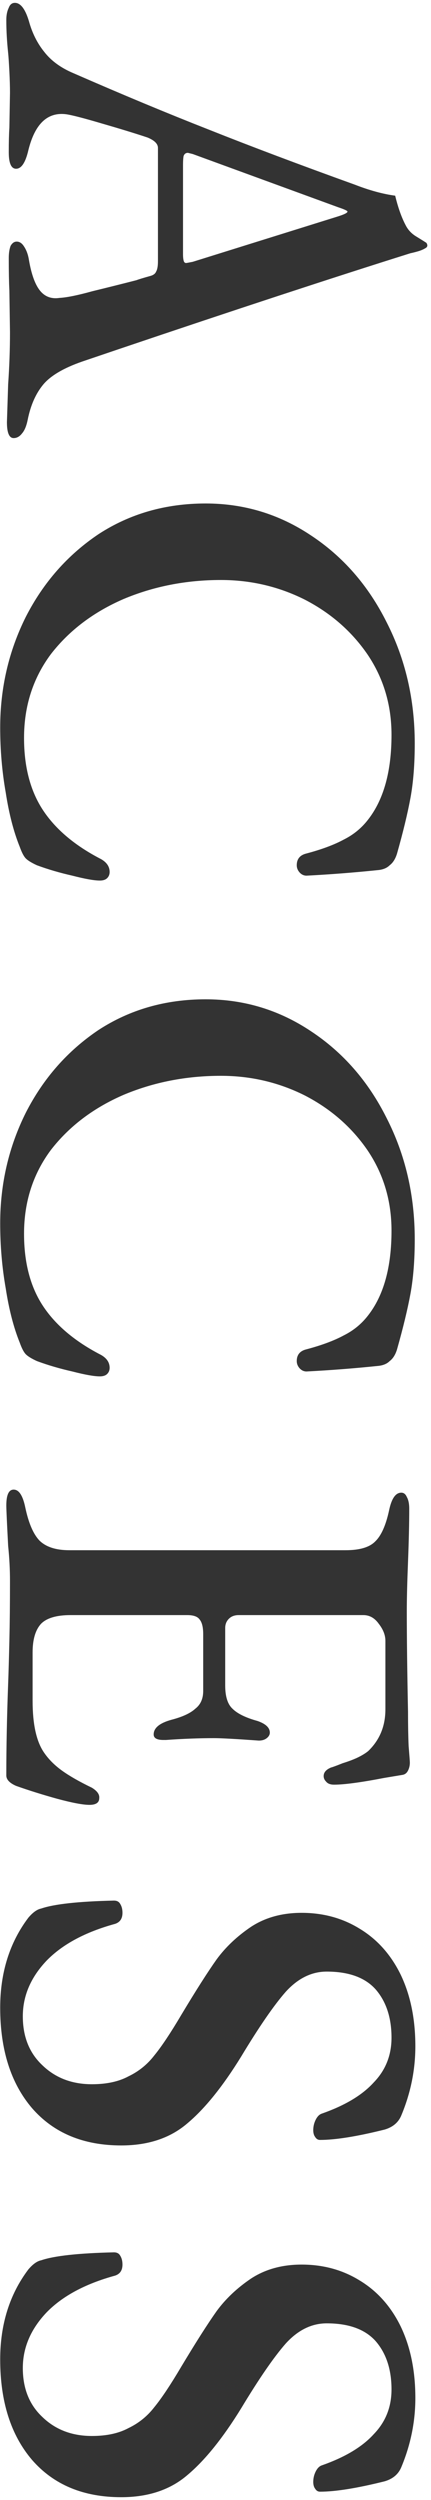<svg width="92" height="533" viewBox="0 0 92 533" fill="none" xmlns="http://www.w3.org/2000/svg">
<path d="M0.042 503.048C0.042 495.565 2.044 489.17 6.046 483.862C7.003 482.731 7.917 482.079 8.787 481.905C11.571 480.948 16.748 480.382 24.318 480.208C24.927 480.208 25.362 480.426 25.623 480.861C25.971 481.383 26.145 482.035 26.145 482.818C26.145 484.036 25.623 484.82 24.579 485.168C18.227 486.908 13.355 489.518 9.961 492.998C6.568 496.566 4.871 500.525 4.871 504.875C4.871 509.226 6.263 512.706 9.048 515.316C11.832 518.014 15.356 519.362 19.619 519.362C22.752 519.362 25.362 518.797 27.45 517.666C29.625 516.621 31.453 515.142 32.932 513.228C34.498 511.314 36.412 508.443 38.675 504.614C41.807 499.394 44.33 495.435 46.244 492.737C48.158 490.127 50.595 487.821 53.553 485.82C56.598 483.819 60.209 482.818 64.386 482.818C68.997 482.818 73.13 483.949 76.785 486.212C80.526 488.474 83.441 491.737 85.529 496C87.617 500.351 88.661 505.441 88.661 511.27C88.661 516.317 87.661 521.233 85.66 526.018C85.05 527.498 83.876 528.498 82.136 529.02C76.219 530.499 71.608 531.239 68.301 531.239C67.866 531.239 67.518 531.021 67.257 530.586C66.996 530.238 66.865 529.76 66.865 529.151C66.865 528.368 67.04 527.628 67.388 526.932C67.736 526.236 68.171 525.801 68.693 525.627C73.652 523.887 77.35 521.668 79.786 518.971C82.31 516.36 83.571 513.185 83.571 509.443C83.571 505.18 82.44 501.743 80.178 499.133C77.916 496.609 74.435 495.348 69.737 495.348C66.517 495.348 63.603 496.783 60.992 499.655C58.469 502.526 55.293 507.137 51.465 513.489C47.549 519.841 43.721 524.583 39.98 527.715C36.325 530.847 31.627 532.414 25.884 532.414C17.792 532.414 11.441 529.76 6.829 524.452C2.305 519.145 0.042 512.01 0.042 503.048Z" fill="#333333"/>
<path d="M0.042 428.053C0.042 420.571 2.044 414.175 6.046 408.868C7.003 407.737 7.917 407.084 8.787 406.91C11.571 405.953 16.748 405.387 24.318 405.213C24.927 405.213 25.362 405.431 25.623 405.866C25.971 406.388 26.145 407.041 26.145 407.824C26.145 409.042 25.623 409.825 24.579 410.173C18.227 411.913 13.355 414.523 9.961 418.004C6.568 421.571 4.871 425.53 4.871 429.881C4.871 434.231 6.263 437.711 9.048 440.322C11.832 443.019 15.356 444.368 19.619 444.368C22.752 444.368 25.362 443.802 27.45 442.671C29.625 441.627 31.453 440.148 32.932 438.233C34.498 436.319 36.412 433.448 38.675 429.62C41.807 424.399 44.33 420.44 46.244 417.743C48.158 415.132 50.595 412.827 53.553 410.825C56.598 408.824 60.209 407.824 64.386 407.824C68.997 407.824 73.13 408.955 76.785 411.217C80.526 413.479 83.441 416.742 85.529 421.006C87.617 425.356 88.661 430.446 88.661 436.276C88.661 441.322 87.661 446.238 85.66 451.024C85.05 452.503 83.876 453.504 82.136 454.026C76.219 455.505 71.608 456.244 68.301 456.244C67.866 456.244 67.518 456.027 67.257 455.592C66.996 455.244 66.865 454.765 66.865 454.156C66.865 453.373 67.04 452.634 67.388 451.937C67.736 451.241 68.171 450.806 68.693 450.632C73.652 448.892 77.35 446.673 79.786 443.976C82.31 441.366 83.571 438.19 83.571 434.449C83.571 430.185 82.44 426.748 80.178 424.138C77.916 421.615 74.435 420.353 69.737 420.353C66.517 420.353 63.603 421.789 60.992 424.66C58.469 427.531 55.293 432.143 51.465 438.494C47.549 444.846 43.721 449.588 39.98 452.721C36.325 455.853 31.627 457.419 25.884 457.419C17.792 457.419 11.441 454.765 6.829 449.458C2.305 444.15 0.042 437.015 0.042 428.053Z" fill="#333333"/>
<path d="M1.347 320.985C1.347 318.722 1.87 317.591 2.914 317.591C4.045 317.591 4.871 318.853 5.393 321.376C6.089 324.683 7.09 327.032 8.395 328.424C9.787 329.816 11.919 330.512 14.79 330.512L73.783 330.512C76.741 330.512 78.829 329.903 80.047 328.685C81.353 327.467 82.353 325.248 83.049 322.029C83.571 319.506 84.441 318.244 85.66 318.244C86.182 318.244 86.573 318.548 86.834 319.157C87.182 319.767 87.356 320.593 87.356 321.637C87.356 324.683 87.269 328.467 87.095 332.992C86.921 337.342 86.834 340.823 86.834 343.433C86.834 349.263 86.921 356.441 87.095 364.968C87.095 367.839 87.139 370.275 87.226 372.277C87.4 374.365 87.487 375.54 87.487 375.801C87.487 376.41 87.356 376.975 87.095 377.497C86.834 378.019 86.443 378.324 85.921 378.411L82.005 379.063C77.046 380.021 73.478 380.499 71.303 380.499C70.52 380.499 69.954 380.282 69.606 379.847C69.258 379.498 69.084 379.107 69.084 378.672C69.084 377.889 69.606 377.28 70.65 376.845C70.999 376.758 71.825 376.453 73.13 375.931C74.522 375.496 75.653 375.061 76.524 374.626C77.394 374.191 78.09 373.756 78.612 373.321C81.048 370.972 82.266 368.013 82.266 364.446L82.266 349.828C82.266 348.61 81.788 347.392 80.831 346.174C79.96 344.956 78.873 344.347 77.568 344.347L50.943 344.347C50.073 344.347 49.377 344.608 48.855 345.13C48.333 345.652 48.072 346.304 48.072 347.087L48.072 359.356C48.072 361.705 48.594 363.358 49.638 364.315C50.682 365.359 52.465 366.23 54.989 366.926C56.729 367.535 57.599 368.361 57.599 369.405C57.599 369.84 57.382 370.232 56.947 370.58C56.511 370.928 55.946 371.102 55.25 371.102C50.377 370.754 47.201 370.58 45.722 370.58C42.503 370.58 39.066 370.711 35.412 370.972L34.89 370.972C33.497 370.972 32.801 370.58 32.801 369.797C32.801 368.405 34.063 367.361 36.586 366.665C38.935 366.056 40.632 365.272 41.676 364.315C42.807 363.445 43.373 362.184 43.373 360.53L43.373 348.393C43.373 346.913 43.112 345.869 42.59 345.26C42.155 344.651 41.285 344.347 39.98 344.347L15.051 344.347C12.093 344.347 10.005 344.956 8.787 346.174C7.569 347.479 6.96 349.524 6.96 352.308L6.96 362.619C6.96 367.665 7.786 371.363 9.439 373.712C10.396 375.105 11.658 376.366 13.224 377.497C14.79 378.628 16.922 379.847 19.619 381.152C20.751 381.848 21.273 382.587 21.186 383.37C21.186 384.328 20.489 384.806 19.097 384.806C17.705 384.806 15.399 384.371 12.18 383.501C9.048 382.631 6.133 381.717 3.436 380.76C2.044 380.151 1.347 379.411 1.347 378.541C1.347 372.451 1.478 365.925 1.739 358.964C1.826 356.615 1.913 353.57 2 349.828C2.087 346.174 2.131 341.91 2.131 337.038C2.131 334.602 2 332.122 1.739 329.599C1.478 324.639 1.347 321.768 1.347 320.985Z" fill="#333333"/>
<path d="M0.042 260.823C0.042 252.383 1.87 244.509 5.524 237.2C9.265 229.891 14.442 224.018 21.055 219.58C27.755 215.23 35.368 213.055 43.895 213.055C52.074 213.055 59.557 215.317 66.344 219.841C73.217 224.366 78.612 230.544 82.527 238.374C86.53 246.205 88.531 254.819 88.531 264.216C88.531 268.654 88.226 272.526 87.617 275.832C87.008 279.138 86.051 283.097 84.746 287.709C84.398 288.84 83.876 289.666 83.18 290.188C82.571 290.798 81.701 291.146 80.57 291.233C75.523 291.755 70.476 292.146 65.43 292.407C64.821 292.407 64.299 292.146 63.864 291.624C63.516 291.189 63.342 290.711 63.342 290.188C63.342 288.883 63.994 288.057 65.299 287.709C68.606 286.839 71.303 285.838 73.391 284.707C75.48 283.663 77.22 282.227 78.612 280.4C81.918 276.136 83.571 270.133 83.571 262.389C83.571 256.037 81.875 250.338 78.481 245.292C75.088 240.332 70.607 236.417 65.038 233.545C59.47 230.761 53.51 229.369 47.158 229.369C39.762 229.369 32.845 230.718 26.406 233.415C19.968 236.199 14.79 240.115 10.875 245.161C7.047 250.295 5.132 256.255 5.132 263.042C5.132 269.219 6.481 274.353 9.178 278.442C11.876 282.532 16.009 286.012 21.577 288.883C22.795 289.579 23.404 290.493 23.404 291.624C23.404 292.146 23.23 292.581 22.882 292.929C22.534 293.277 22.012 293.451 21.316 293.451C20.098 293.451 18.14 293.103 15.443 292.407C12.746 291.798 10.222 291.059 7.873 290.188C6.742 289.666 5.959 289.188 5.524 288.753C5.089 288.318 4.654 287.491 4.219 286.273C2.914 283.054 1.913 279.182 1.217 274.657C0.434 270.22 0.042 265.608 0.042 260.823Z" fill="#333333"/>
<path d="M0.042 155.111C0.042 146.671 1.87 138.797 5.524 131.488C9.265 124.18 14.442 118.306 21.055 113.869C27.755 109.518 35.368 107.343 43.895 107.343C52.074 107.343 59.557 109.606 66.344 114.13C73.217 118.654 78.612 124.832 82.527 132.663C86.53 140.494 88.531 149.108 88.531 158.505C88.531 162.942 88.226 166.814 87.617 170.121C87.008 173.427 86.051 177.386 84.746 181.997C84.398 183.128 83.876 183.955 83.18 184.477C82.571 185.086 81.701 185.434 80.57 185.521C75.523 186.043 70.476 186.435 65.43 186.696C64.821 186.696 64.299 186.435 63.864 185.913C63.516 185.478 63.342 184.999 63.342 184.477C63.342 183.172 63.994 182.345 65.299 181.997C68.606 181.127 71.303 180.127 73.391 178.995C75.48 177.951 77.22 176.516 78.612 174.689C81.918 170.425 83.571 164.421 83.571 156.678C83.571 150.326 81.875 144.627 78.481 139.58C75.088 134.621 70.607 130.705 65.038 127.834C59.47 125.05 53.51 123.658 47.158 123.658C39.762 123.658 32.845 125.006 26.406 127.703C19.968 130.488 14.79 134.403 10.875 139.45C7.047 144.583 5.132 150.543 5.132 157.33C5.132 163.508 6.481 168.641 9.178 172.731C11.876 176.82 16.009 180.301 21.577 183.172C22.795 183.868 23.404 184.782 23.404 185.913C23.404 186.435 23.23 186.87 22.882 187.218C22.534 187.566 22.012 187.74 21.316 187.74C20.098 187.74 18.14 187.392 15.443 186.696C12.746 186.087 10.222 185.347 7.873 184.477C6.742 183.955 5.959 183.476 5.524 183.041C5.089 182.606 4.654 181.78 4.219 180.562C2.914 177.342 1.913 173.47 1.217 168.946C0.434 164.508 0.042 159.897 0.042 155.111Z" fill="#333333"/>
<path d="M1.347 4.263C1.347 3.219 1.522 2.349 1.87 1.653C2.131 0.956 2.566 0.608 3.175 0.608C4.393 0.608 5.393 1.914 6.177 4.524C6.873 7.047 7.96 9.222 9.439 11.05C10.918 12.964 13.007 14.486 15.704 15.617C26.058 20.142 35.673 24.144 44.548 27.625C53.51 31.192 63.907 35.108 75.74 39.371C78.873 40.589 81.744 41.372 84.354 41.72C84.963 44.244 85.703 46.332 86.573 47.985C87.095 49.029 87.878 49.856 88.922 50.465C90.054 51.161 90.75 51.596 91.011 51.77C91.359 52.292 91.272 52.684 90.75 52.944C90.315 53.206 89.793 53.423 89.183 53.597C88.574 53.771 88.052 53.902 87.617 53.989C70.999 59.209 50.203 66.04 25.232 74.479L17.531 77.09C13.529 78.482 10.745 80.135 9.178 82.049C7.612 83.963 6.525 86.443 5.915 89.489C5.654 90.794 5.263 91.751 4.741 92.36C4.219 93.056 3.61 93.404 2.914 93.404C1.957 93.404 1.478 92.273 1.478 90.01L1.739 81.919C2 78.177 2.131 74.479 2.131 70.825L2 61.95C1.913 60.21 1.87 57.904 1.87 55.033C1.87 53.989 2 53.119 2.261 52.422C2.609 51.813 3.044 51.509 3.566 51.509C4.175 51.509 4.697 51.857 5.132 52.553C5.654 53.336 6.002 54.293 6.177 55.424C6.699 58.47 7.482 60.645 8.526 61.95C9.57 63.255 10.962 63.777 12.702 63.516C14.268 63.429 16.618 62.951 19.75 62.081C22.969 61.297 26.102 60.514 29.147 59.731C29.582 59.557 30.583 59.253 32.149 58.818C32.758 58.644 33.149 58.339 33.323 57.904C33.584 57.469 33.715 56.729 33.715 55.685L33.715 31.54C33.715 30.67 32.975 29.931 31.496 29.322C28.886 28.451 25.623 27.451 21.708 26.32C17.879 25.189 15.356 24.536 14.138 24.362C10.135 23.84 7.438 26.407 6.046 32.062C5.437 34.673 4.567 35.978 3.436 35.978C2.392 35.978 1.87 34.803 1.87 32.454C1.87 30.279 1.913 28.538 2 27.233L2.131 19.794C2.131 18.489 2.087 16.966 2 15.226C1.913 13.486 1.826 12.181 1.739 11.31C1.478 8.874 1.347 6.525 1.347 4.263ZM39.066 54.25C39.066 54.772 39.11 55.207 39.197 55.555C39.284 55.903 39.458 56.077 39.719 56.077C39.806 56.077 40.284 55.99 41.154 55.816L72.086 46.158C73.478 45.723 74.174 45.375 74.174 45.114C74.174 44.94 73.522 44.635 72.217 44.2L41.154 32.845L40.11 32.584C39.675 32.584 39.371 32.802 39.197 33.237C39.11 33.672 39.066 34.325 39.066 35.195L39.066 54.25Z" fill="#333333"/>
</svg>

